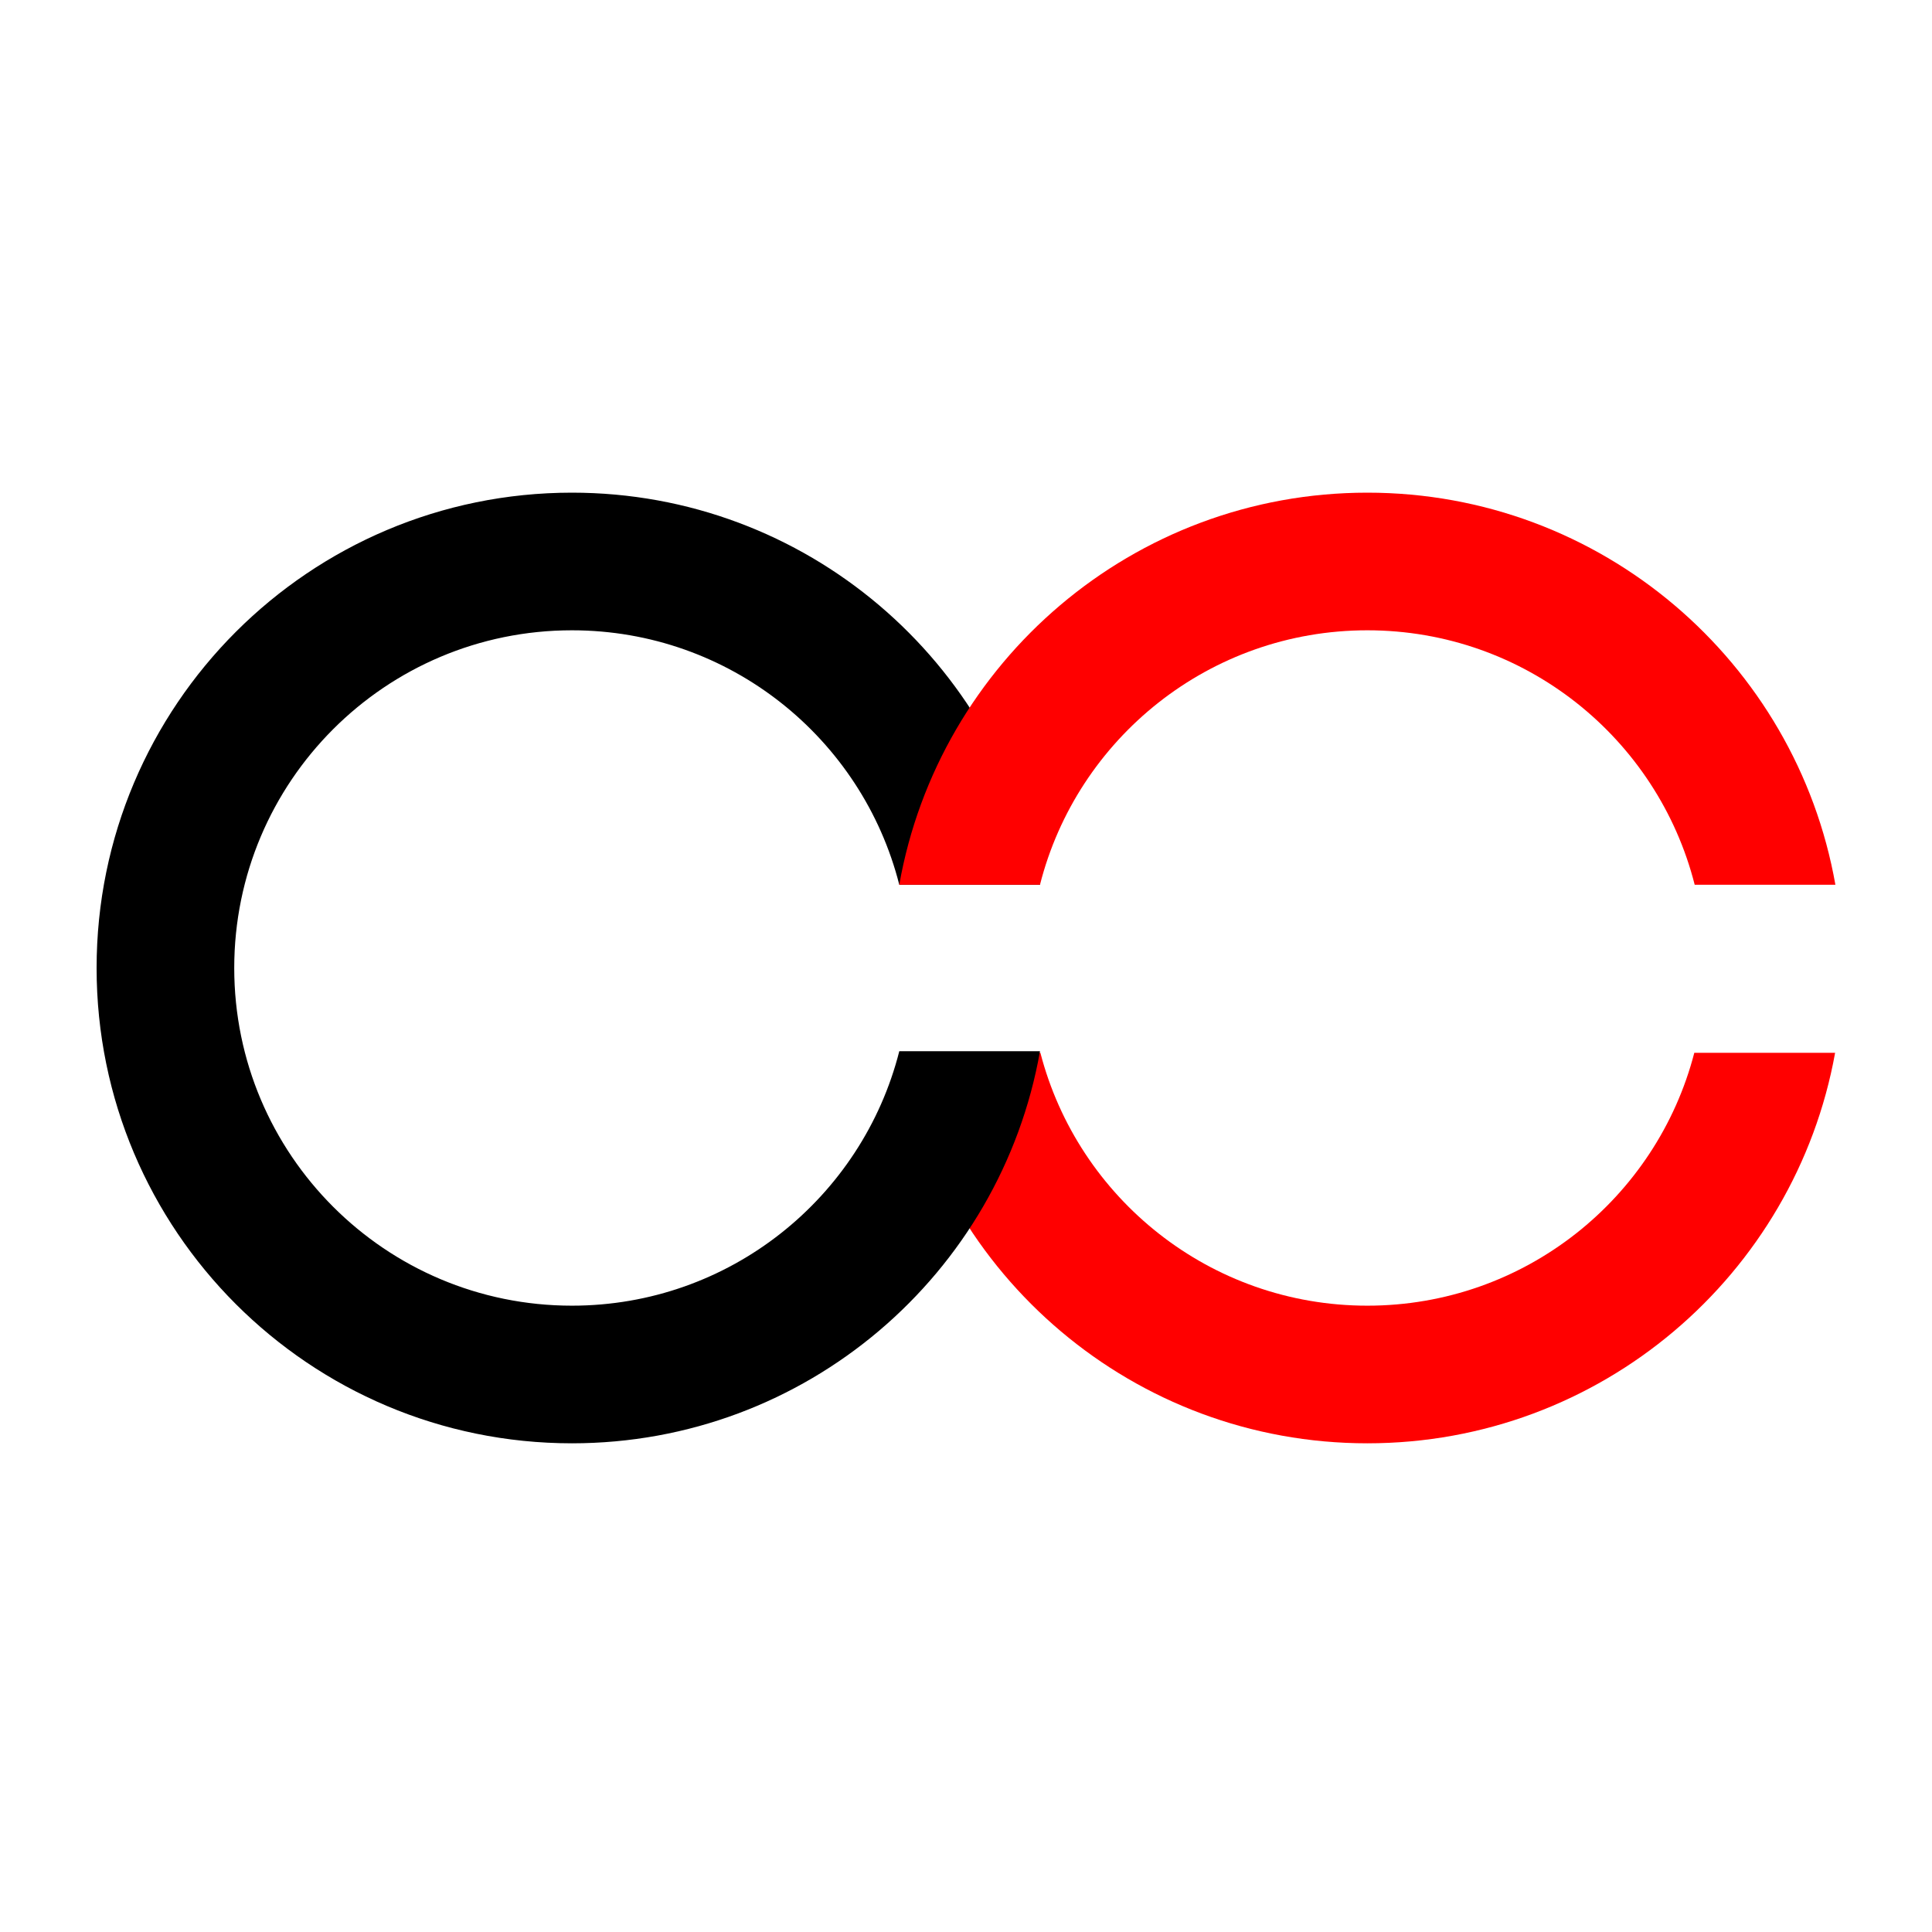 <svg xmlns="http://www.w3.org/2000/svg" version="1.1" xmlns:xlink="http://www.w3.org/1999/xlink" xmlns:svgjs="http://svgjs.dev/svgjs" width="200" height="200"><svg width="200" height="200" viewBox="0 0 200 200" fill="none" xmlns="http://www.w3.org/2000/svg">
<path fill-rule="evenodd" clip-rule="evenodd" d="M93.122 108.987C97.263 131.973 117.368 149.411 141.547 149.411C165.725 149.411 185.83 131.973 189.97 108.987H175.393C171.497 124.043 157.821 135.163 141.547 135.163C125.273 135.163 111.596 124.043 107.701 108.987H93.122Z" fill="#FF0000"></path>
<path fill-rule="evenodd" clip-rule="evenodd" d="M93.094 108.821C89.257 123.961 75.539 135.163 59.206 135.163C39.899 135.163 24.248 119.512 24.248 100.206C24.248 80.899 39.899 65.248 59.206 65.248C75.539 65.248 89.257 76.45 93.094 91.591H107.66C103.586 68.523 83.442 51 59.206 51C32.03 51 10 73.03 10 100.206C10 127.381 32.03 149.411 59.206 149.411C83.442 149.411 103.586 131.889 107.66 108.821H93.094Z" fill="black"></path>
<path fill-rule="evenodd" clip-rule="evenodd" d="M175.434 91.591C171.597 76.45 157.88 65.248 141.546 65.248C125.213 65.248 111.496 76.45 107.658 91.591H93.092C97.166 68.523 117.31 51 141.546 51C165.783 51 185.928 68.523 190 91.591H175.434Z" fill="#FF0000"></path>
</svg><style>@media (prefers-color-scheme: light) { :root { filter: none; } }
@media (prefers-color-scheme: dark) { :root { filter: none; } }
</style></svg>
